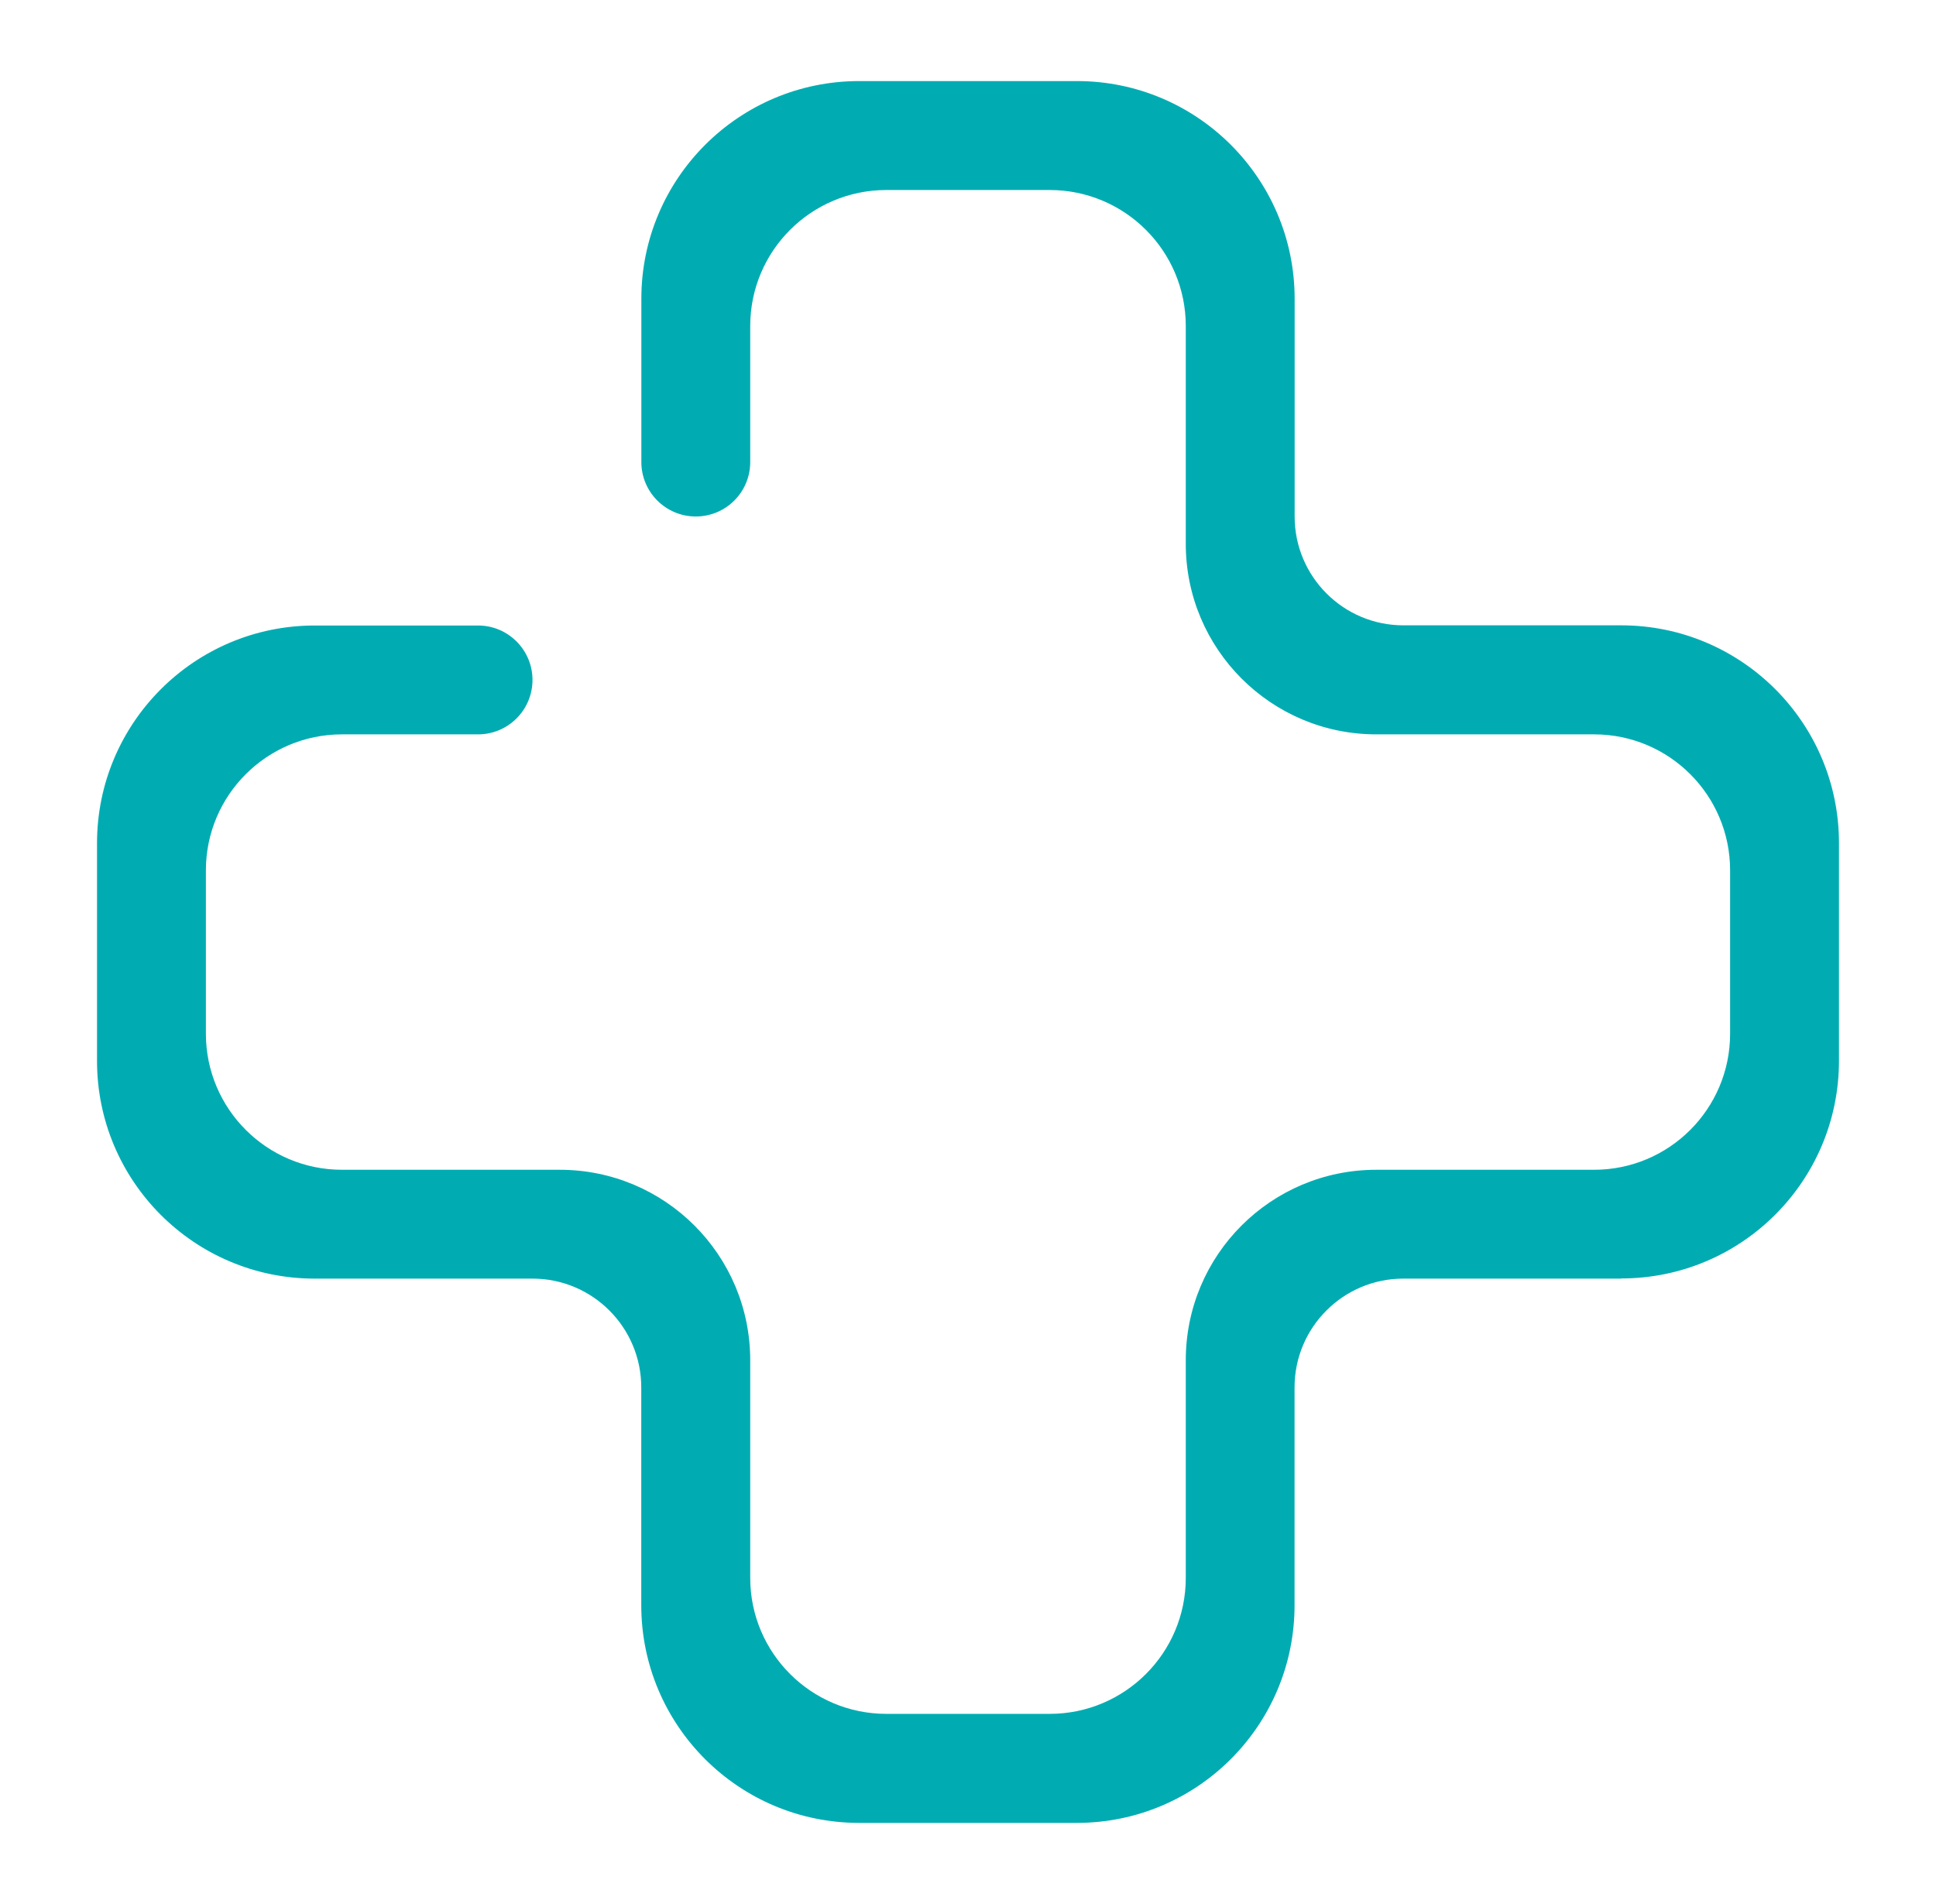 <?xml version="1.0" encoding="UTF-8"?> <svg xmlns="http://www.w3.org/2000/svg" version="1.1" viewBox="0 0 222.29 218.66"><defs><style> .cls-1 { fill: #00acb2; } </style></defs><g><g id="Capa_1"><path class="cls-1" d="M186.14,146.83h-25.01c-6.9,0-12.49,5.6-12.49,12.49h0v25.01c0,13.81-11.19,25-25,25h-25c-13.81,0-25.01-11.19-25.01-25v-25h0c0-6.9-5.59-12.5-12.49-12.5h-25c-13.81,0-25-11.19-25-25v-25c0-13.8,11.19-25,25-25h18.75c3.45,0,6.25,2.8,6.25,6.25s-2.8,6.25-6.25,6.25h-15.62c-8.63,0-15.63,6.99-15.63,15.62v18.75c0,8.63,7,15.63,15.63,15.63h25c12.09,0,21.87,9.79,21.87,21.87v24.99c0,8.63,7,15.62,15.63,15.62h18.75c8.63,0,15.63-6.99,15.63-15.62v-24.99c0-12.09,9.79-21.87,21.88-21.87h25c8.63,0,15.62-7,15.62-15.63v-18.75c0-8.63-6.99-15.62-15.62-15.62h-25c-12.09,0-21.88-9.8-21.88-21.88v-25.01c0-8.63-7-15.62-15.63-15.62h-18.75c-8.63,0-15.63,6.99-15.63,15.62v15.62c0,3.46-2.8,6.25-6.25,6.25s-6.25-2.8-6.25-6.25v-18.75c0-13.81,11.2-25,25.01-25h25c13.81,0,25,11.2,25,25v25h0c0,6.91,5.6,12.5,12.49,12.5h25.01c13.81,0,25,11.2,25,25v25c0,13.81-11.19,25-25,25h0Z"></path></g></g></svg> 